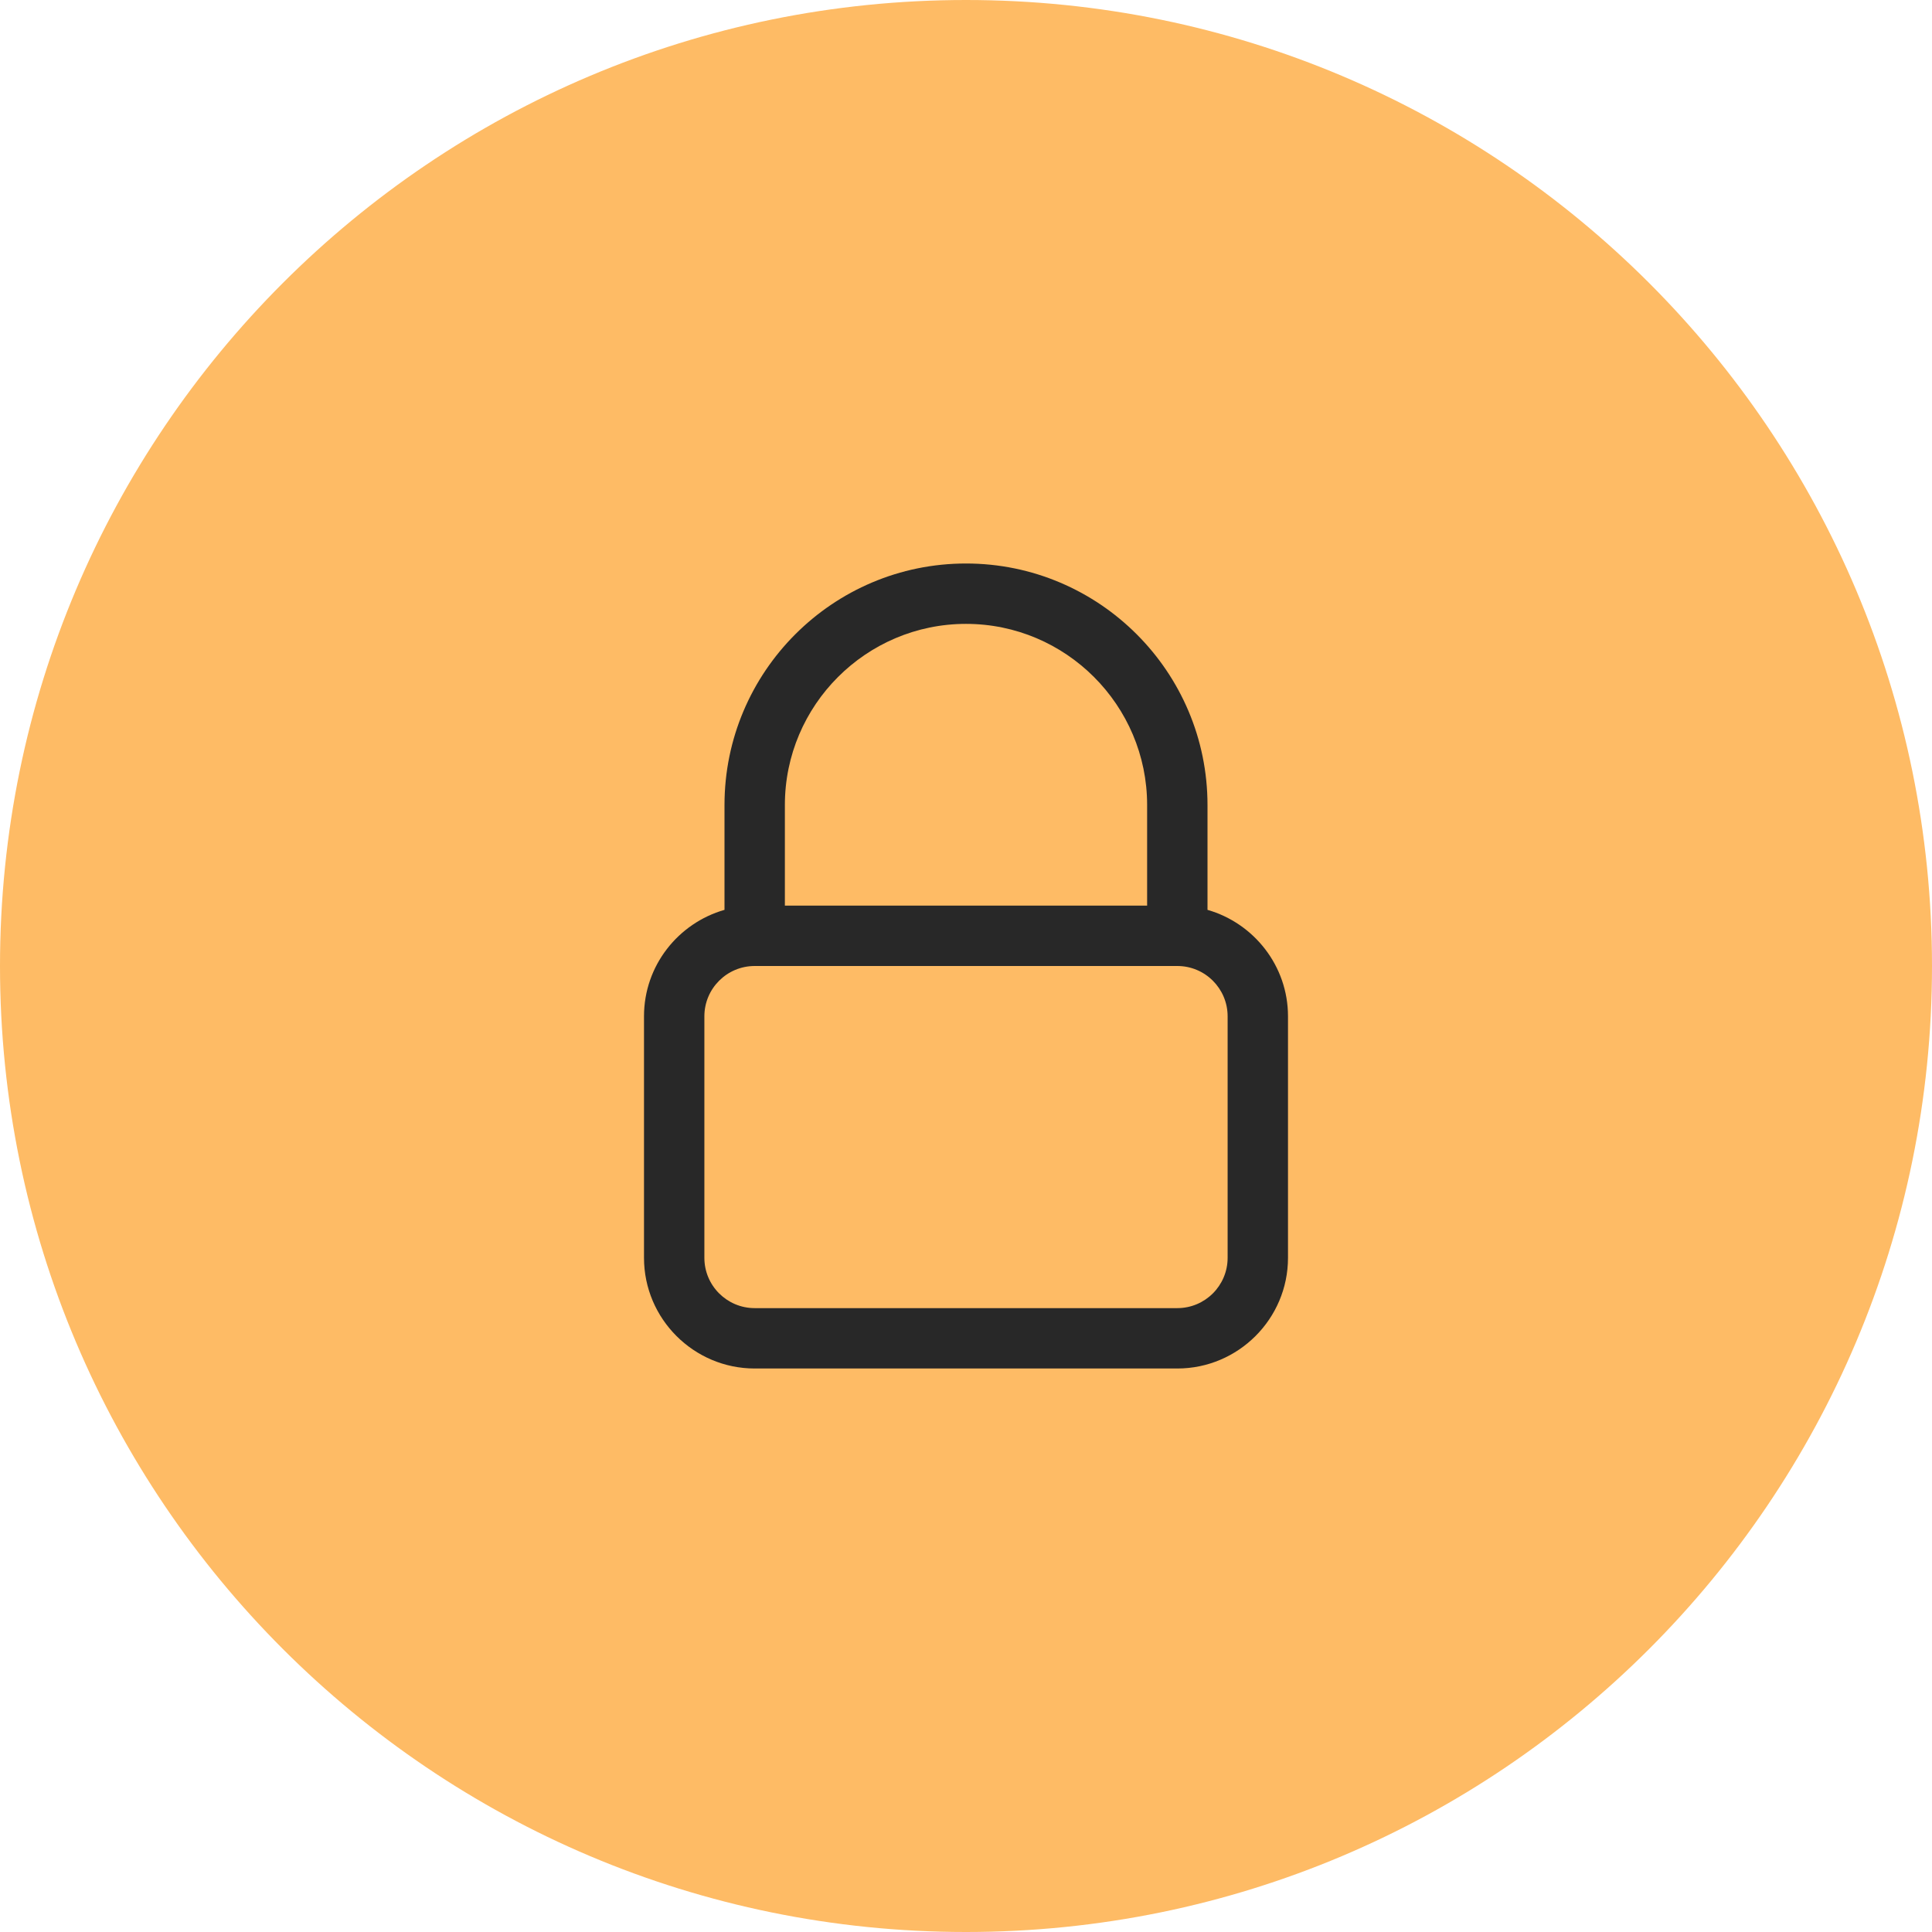 <?xml version="1.0" encoding="UTF-8"?> <svg xmlns="http://www.w3.org/2000/svg" width="48" height="48" viewBox="0 0 48 48" fill="none"><path d="M0 24C0 10.745 10.745 0 24 0C37.255 0 48 10.745 48 24C48 37.255 37.255 48 24 48C10.745 48 0 37.255 0 24Z" fill="#FEBB65"></path><path d="M30 22.605V20C30 16.69 27.31 14 24 14C20.69 14 18 16.69 18 20V22.605C16.85 22.935 16 23.99 16 25.25V31.25C16 32.765 17.235 34 18.75 34H29.25C30.765 34 32 32.765 32 31.25V25.25C32 23.995 31.15 22.935 30 22.605ZM24 15.5C26.48 15.5 28.5 17.52 28.5 20V22.5H19.5V20C19.5 17.52 21.52 15.5 24 15.5ZM30.5 31.25C30.5 31.94 29.94 32.5 29.25 32.5H18.75C18.06 32.5 17.5 31.94 17.5 31.25V25.25C17.5 24.56 18.06 24 18.75 24H29.25C29.94 24 30.5 24.56 30.5 25.25V31.25Z" fill="#282828"></path></svg> 